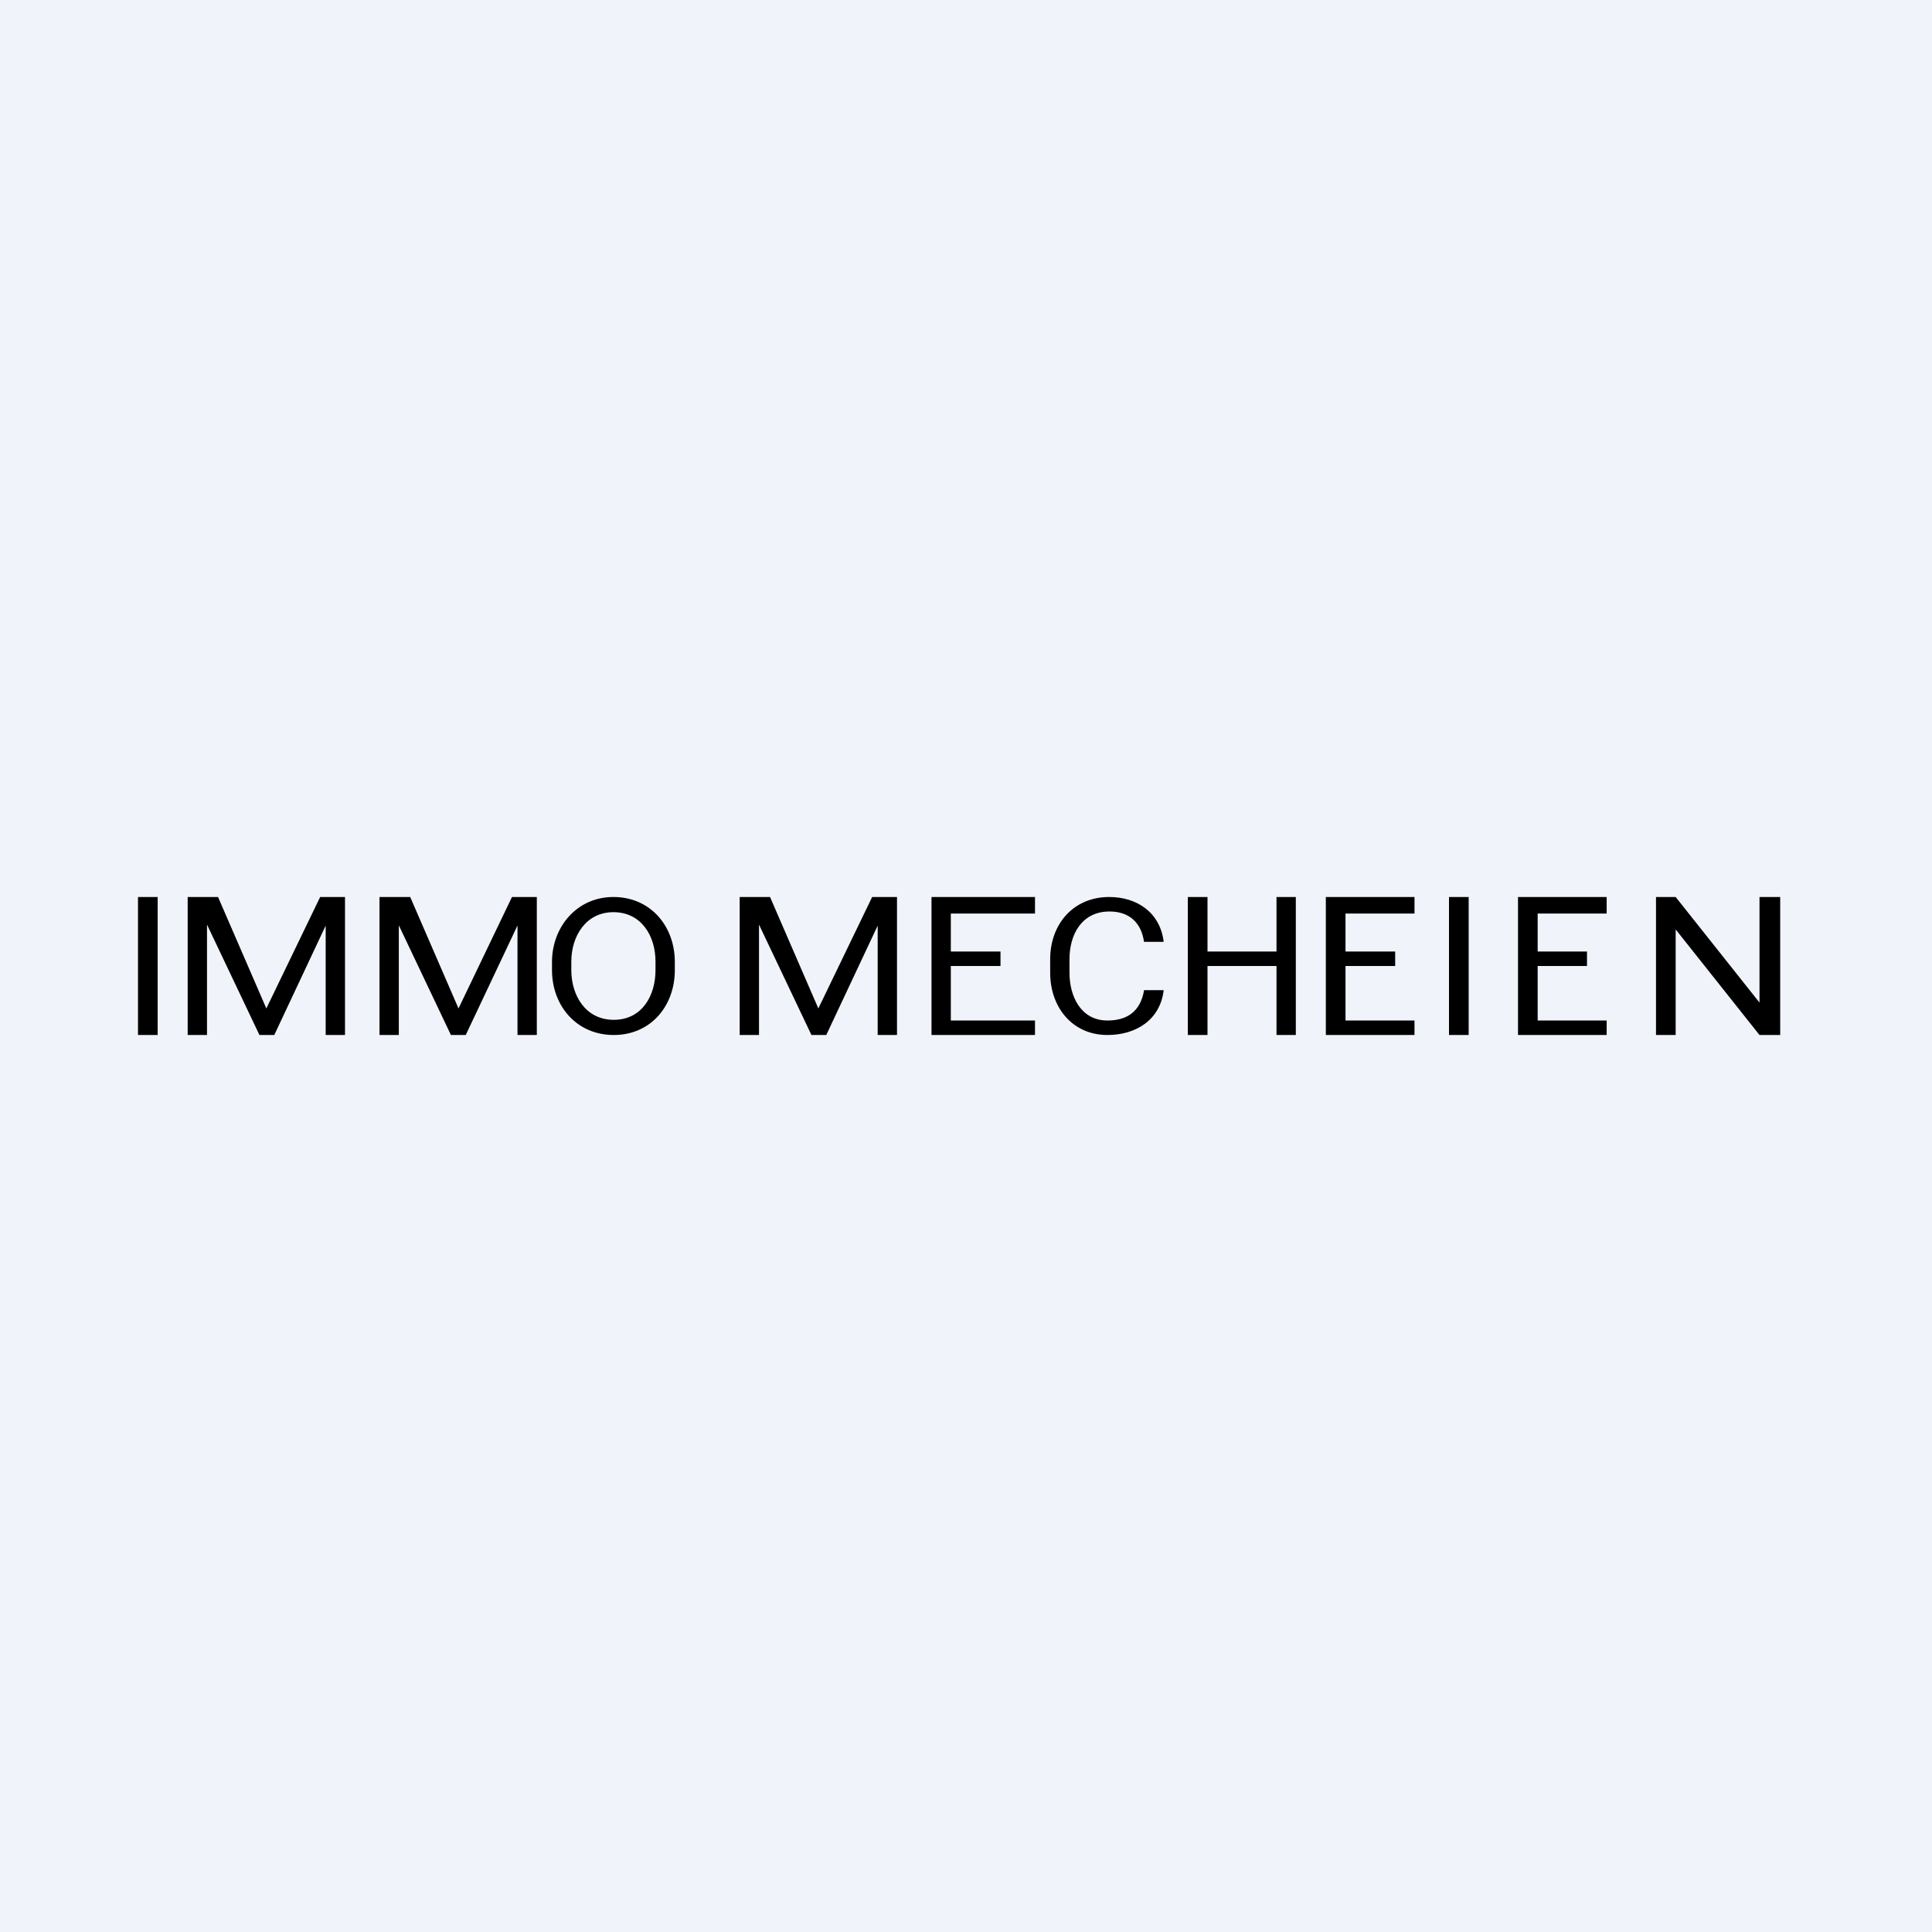 <!-- by TradingView --><svg width="56" height="56" viewBox="0 0 56 56" xmlns="http://www.w3.org/2000/svg"><path fill="#F0F3FA" d="M0 0h56v56H0z"/><path d="M4.57 26v4H4v-4h.57ZM5.62 26h.7l1.4 3.23L9.28 26h.55l-1.88 4h-.43l-1.9-4Zm-.18 0H6v4h-.56v-4Zm4 0H10v4h-.56v-4ZM19.56 27.88v.24c0 1.04-.7 1.88-1.77 1.88-1.08 0-1.79-.85-1.79-1.88v-.24c0-1 .71-1.88 1.78-1.88 1.08 0 1.78.85 1.78 1.88Zm-.56.24v-.25c0-.73-.4-1.43-1.22-1.43-.8 0-1.22.7-1.22 1.43v.25c0 .73.41 1.44 1.23 1.44.82 0 1.21-.7 1.21-1.44ZM30 29.58V30h-2.56v-.42H30ZM27.56 26v4H27v-4h.56ZM29 27.58V28h-1.56v-.42H29ZM30 26v.48h-2.56V26H30ZM33.16 28.7h.57c-.1.86-.8 1.3-1.63 1.3-1.03 0-1.66-.82-1.66-1.8v-.4c0-1.01.67-1.8 1.71-1.8.82 0 1.48.46 1.58 1.3h-.57c-.08-.56-.43-.88-1-.88-.8 0-1.16.66-1.16 1.38v.4c0 .68.33 1.38 1.1 1.38.6 0 .96-.29 1.06-.87ZM37.07 27.58V28h-2.16v-.42h2.16ZM35 26v4h-.57v-4H35Zm2.56 0v4H37v-4h.56ZM42.57 26v4H42v-4h.57ZM51.6 26v4H51l-2.43-3.06V30H48v-4h.57L51 29.06V26h.59ZM41 29.58V30h-2.11v-.42H41ZM39 26v4h-.57v-4H39Zm1.44 1.58V28H38.9v-.42h1.55ZM41 26v.48h-2.11V26H41ZM46.57 29.58V30h-2.12v-.42h2.12Zm-2-3.58v4H44v-4h.57ZM46 27.58V28h-1.55v-.42H46Zm.57-1.58v.48h-2.12V26h2.12ZM11.18 26h.71l1.4 3.23L14.84 26h.55l-1.89 4h-.43l-1.9-4ZM11 26h.56v4H11v-4Zm4 0h.56v4H15v-4ZM21.62 26h.7l1.4 3.23L25.28 26h.55l-1.88 4h-.43l-1.9-4Zm-.18 0H22v4h-.56v-4Zm4 0H26v4h-.56v-4Z"/></svg>